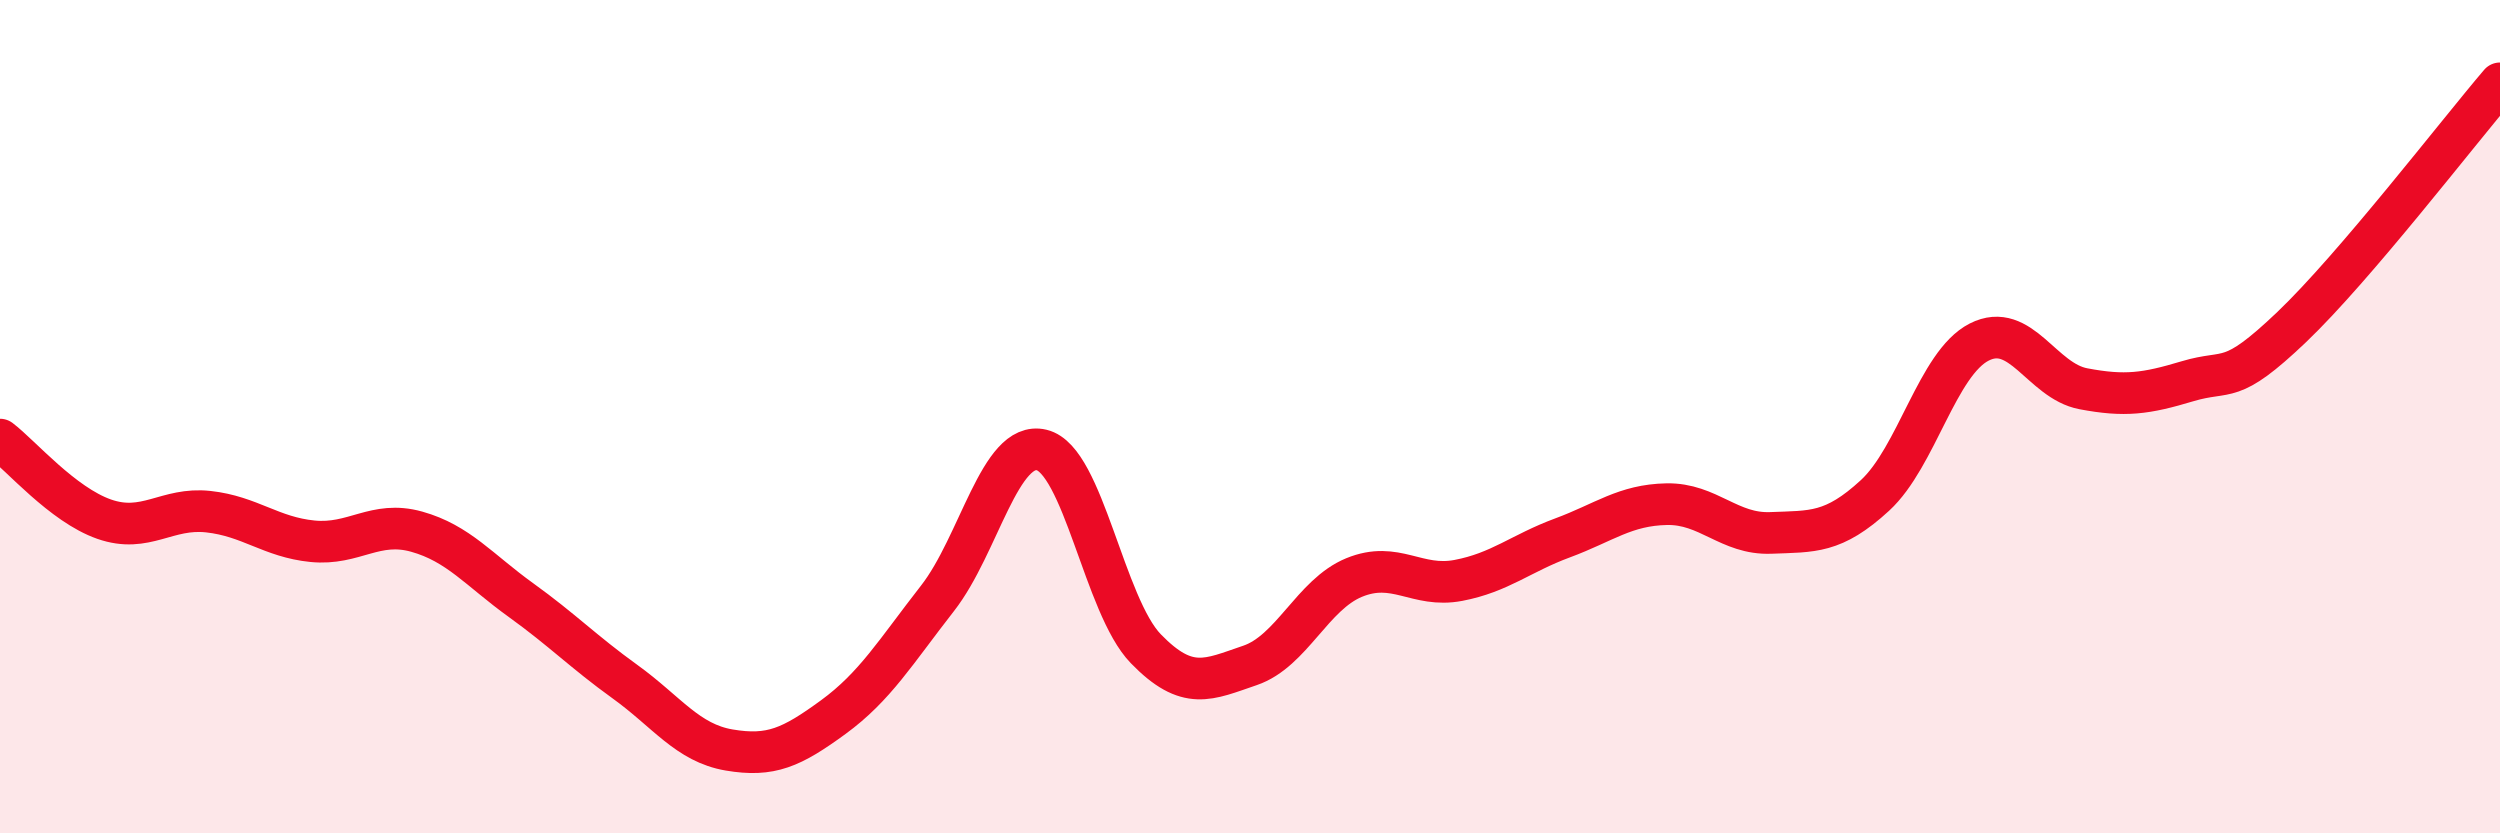 
    <svg width="60" height="20" viewBox="0 0 60 20" xmlns="http://www.w3.org/2000/svg">
      <path
        d="M 0,10.55 C 0.5,10.93 1.5,12.11 2.5,12.46 C 3.5,12.81 4,12.17 5,12.28 C 6,12.39 6.5,12.89 7.5,12.99 C 8.5,13.09 9,12.48 10,12.76 C 11,13.04 11.5,13.68 12.5,14.4 C 13.5,15.12 14,15.64 15,16.36 C 16,17.08 16.5,17.83 17.5,18 C 18.5,18.17 19,17.94 20,17.21 C 21,16.48 21.5,15.64 22.5,14.36 C 23.5,13.08 24,10.56 25,10.8 C 26,11.04 26.5,14.54 27.5,15.57 C 28.5,16.6 29,16.31 30,15.97 C 31,15.63 31.5,14.27 32.5,13.86 C 33.5,13.45 34,14.12 35,13.93 C 36,13.74 36.5,13.28 37.5,12.91 C 38.5,12.54 39,12.12 40,12.1 C 41,12.08 41.5,12.83 42.5,12.79 C 43.5,12.75 44,12.81 45,11.89 C 46,10.97 46.5,8.72 47.5,8.21 C 48.5,7.7 49,9.14 50,9.33 C 51,9.52 51.5,9.45 52.5,9.15 C 53.5,8.85 53.5,9.28 55,7.85 C 56.5,6.42 59,3.17 60,2L60 20L0 20Z"
        fill="#EB0A25"
        opacity="0.1"
        stroke-linecap="round"
        stroke-linejoin="round"
      />
      <path
        d="M 0,10.55 C 0.5,10.93 1.5,12.11 2.5,12.46 C 3.5,12.81 4,12.17 5,12.28 C 6,12.39 6.5,12.89 7.5,12.99 C 8.5,13.09 9,12.48 10,12.76 C 11,13.04 11.5,13.68 12.5,14.4 C 13.5,15.12 14,15.64 15,16.36 C 16,17.08 16.5,17.83 17.5,18 C 18.5,18.17 19,17.94 20,17.21 C 21,16.48 21.5,15.64 22.5,14.36 C 23.5,13.08 24,10.56 25,10.8 C 26,11.04 26.5,14.54 27.5,15.57 C 28.5,16.6 29,16.31 30,15.97 C 31,15.63 31.5,14.27 32.5,13.86 C 33.5,13.45 34,14.12 35,13.93 C 36,13.74 36.5,13.28 37.5,12.91 C 38.5,12.54 39,12.12 40,12.1 C 41,12.08 41.5,12.83 42.5,12.79 C 43.5,12.75 44,12.81 45,11.89 C 46,10.97 46.5,8.72 47.5,8.21 C 48.5,7.7 49,9.14 50,9.33 C 51,9.52 51.5,9.45 52.5,9.15 C 53.5,8.85 53.5,9.28 55,7.85 C 56.5,6.42 59,3.17 60,2"
        stroke="#EB0A25"
        stroke-width="1"
        fill="none"
        stroke-linecap="round"
        stroke-linejoin="round"
      />
    </svg>
  